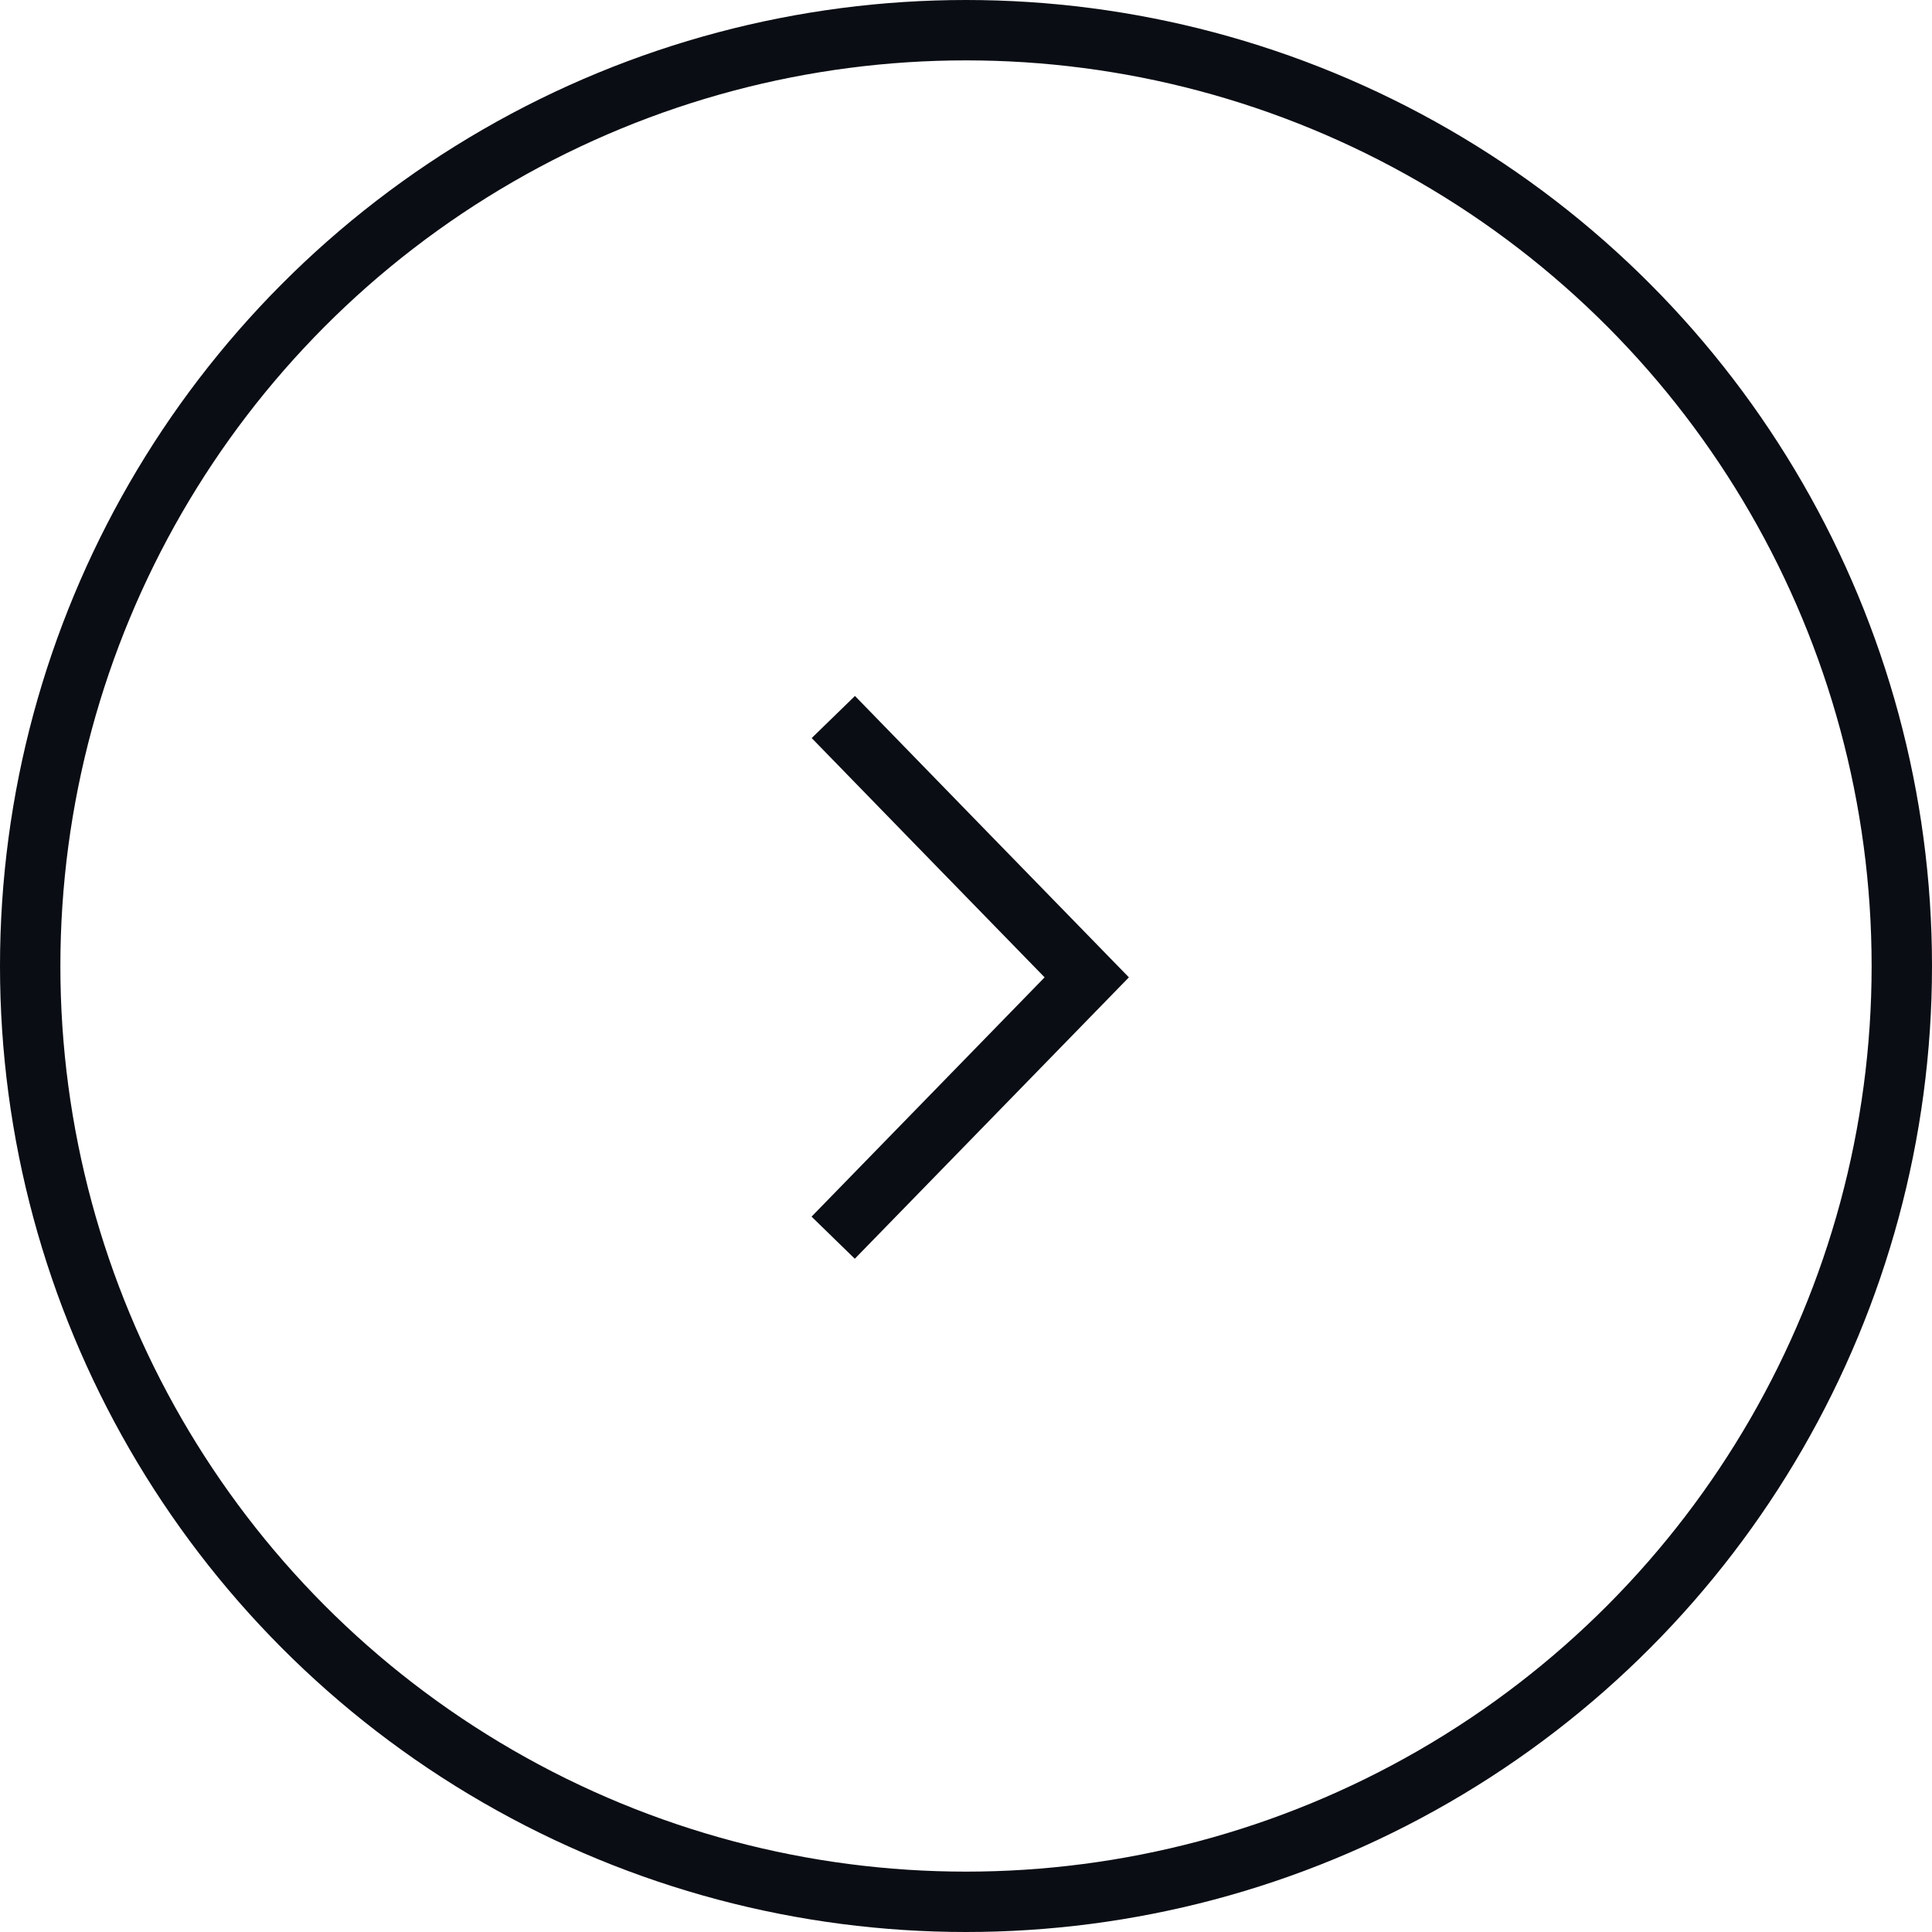 <svg xmlns="http://www.w3.org/2000/svg" width="64" height="64" viewBox="0 0 64 64">
  <g id="Group_3733" data-name="Group 3733" transform="translate(891 726) rotate(180)">
    <g id="Group_30" data-name="Group 30" transform="translate(855 702.248) rotate(-90)">
      <path id="Path_22" data-name="Path 22" d="M0,8.395,4.312,4.2,8.624,0l4.312,4.2,4.312,4.2" transform="translate(0 0)" fill="none" stroke="#0a0d14" stroke-miterlimit="10" stroke-width="2"/>
    </g>
    <g id="Ellipse_24" data-name="Ellipse 24" transform="translate(827 662)" fill="none" stroke="#0a0d14" stroke-width="2">
      <circle cx="32" cy="32" r="32" stroke="none"/>
      <circle cx="32" cy="32" r="31" fill="none"/>
    </g>
  </g>
</svg>
